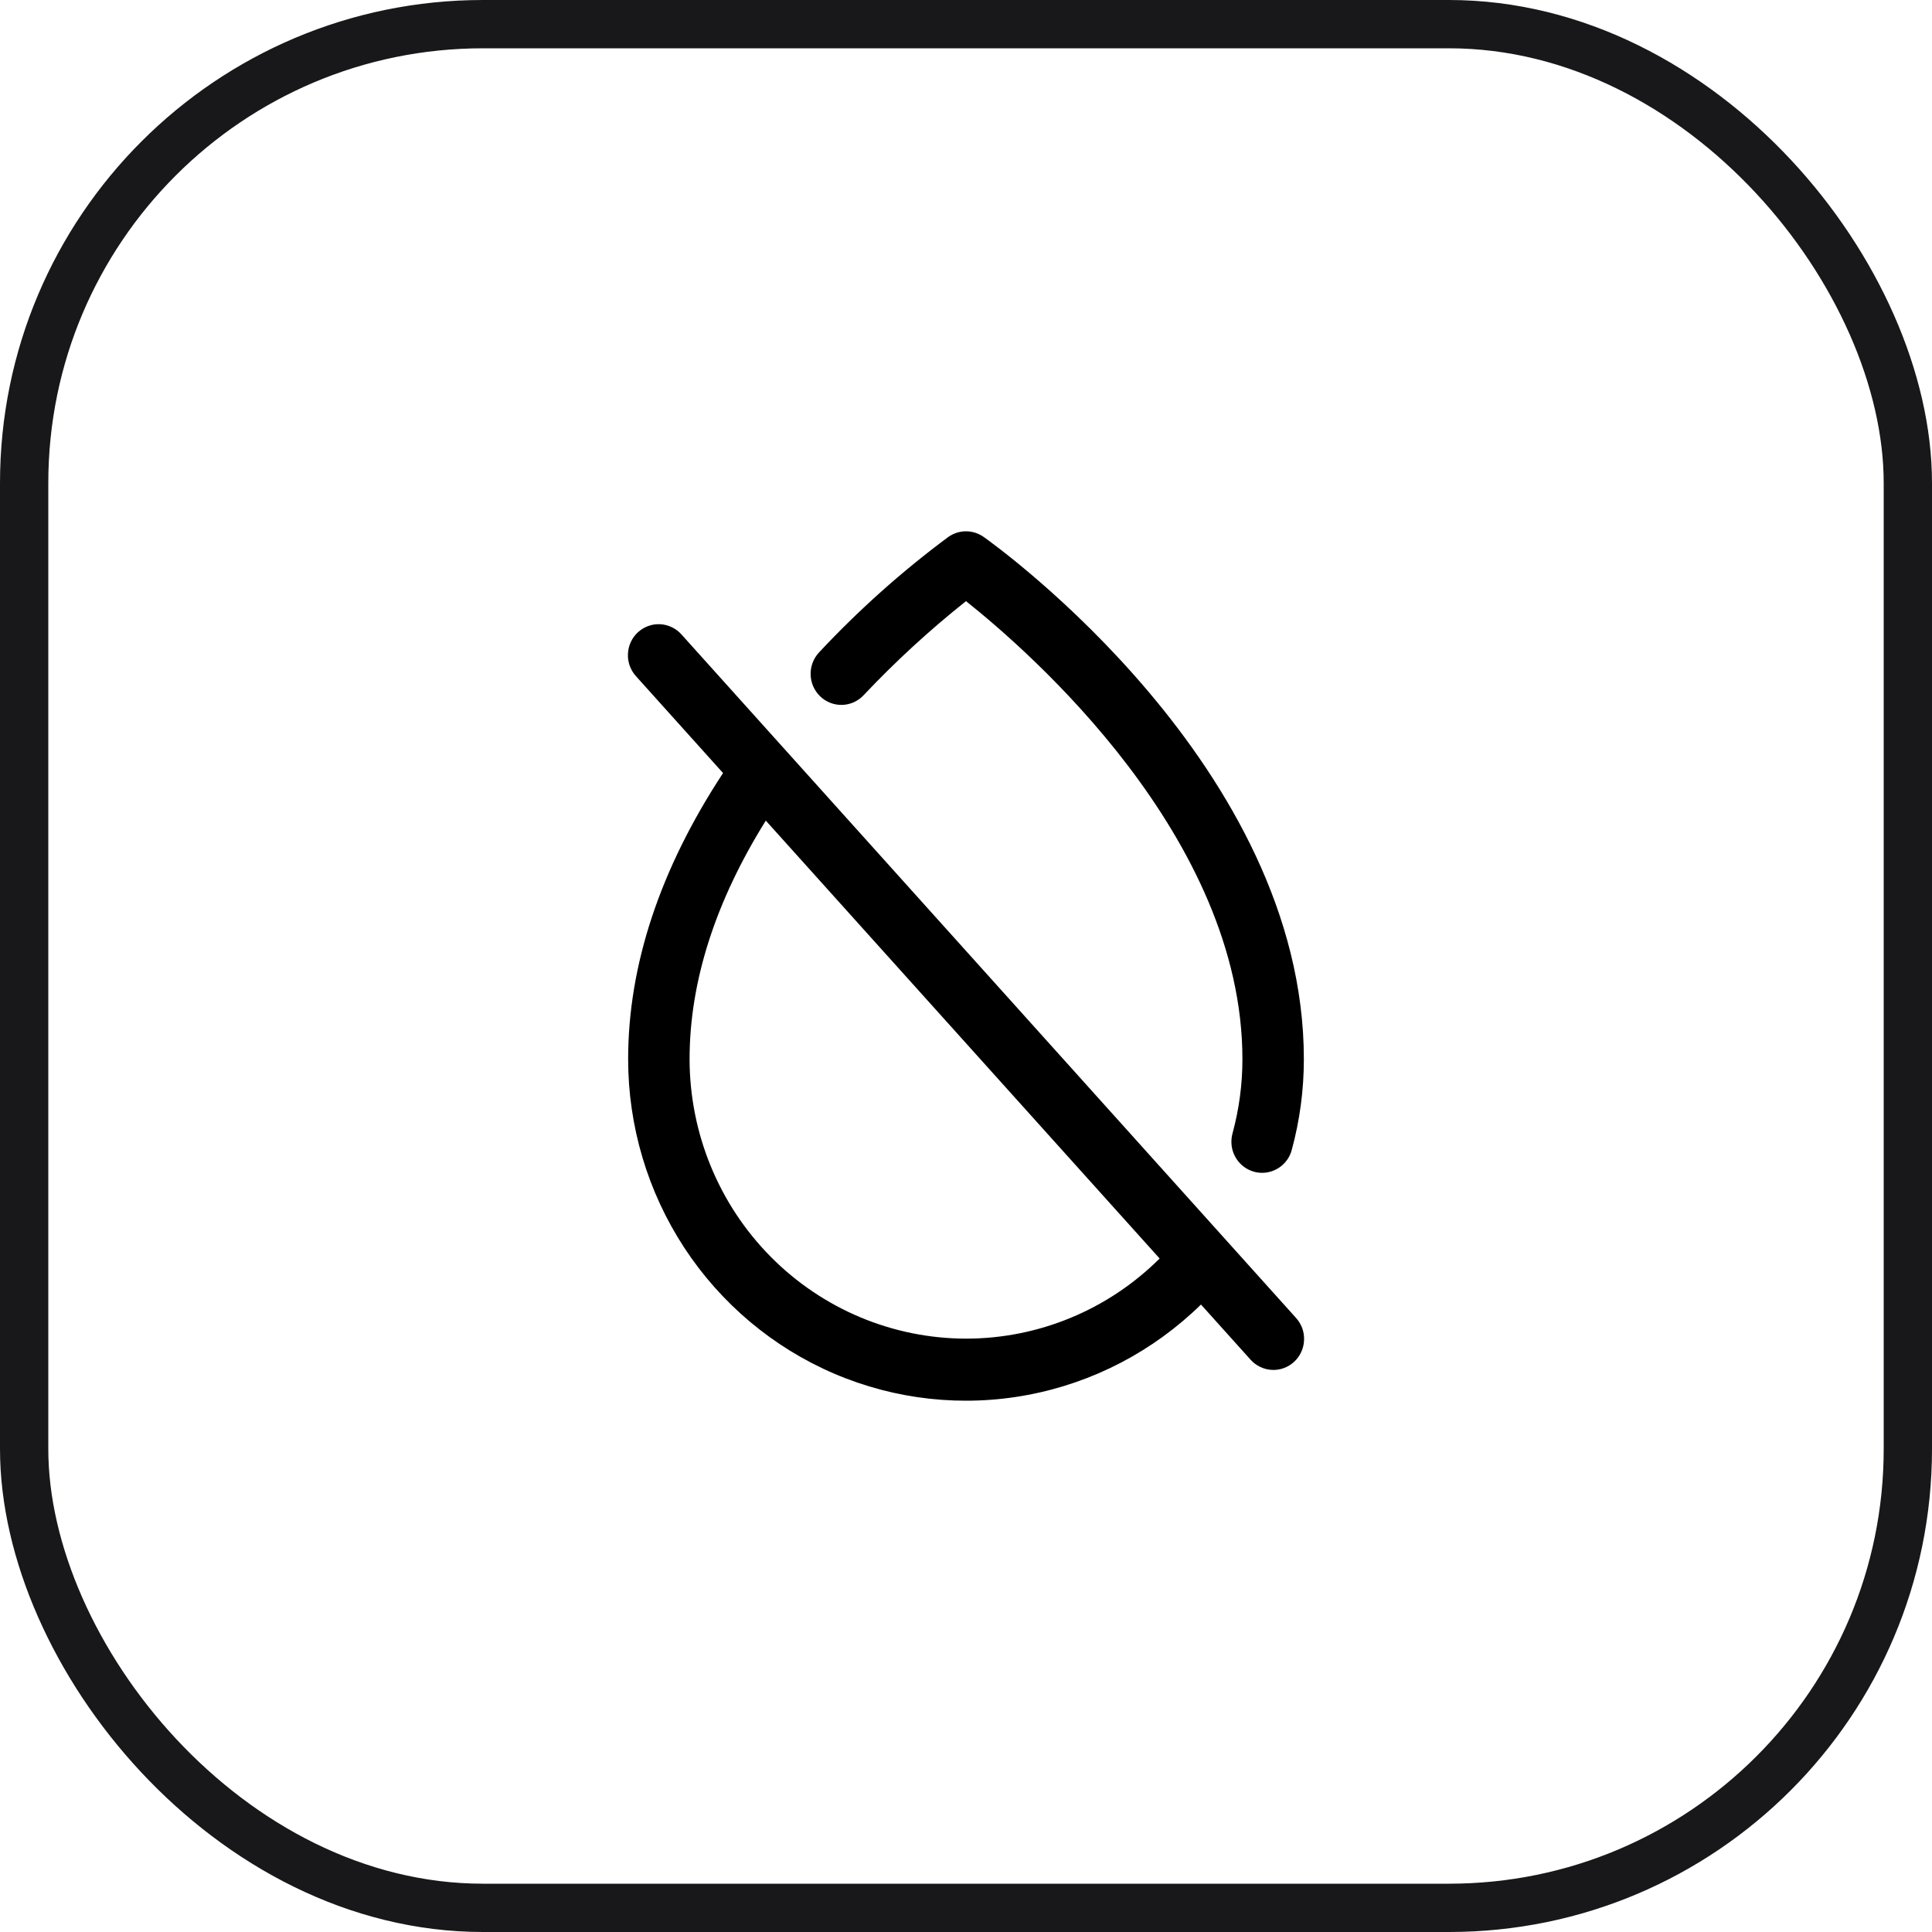 <?xml version="1.0" encoding="UTF-8"?> <svg xmlns="http://www.w3.org/2000/svg" width="40" height="40" viewBox="0 0 40 40" fill="none"><path d="M14.112 13.139C14.056 13.075 13.988 13.024 13.912 12.987C13.836 12.95 13.754 12.928 13.67 12.924C13.586 12.919 13.502 12.931 13.423 12.96C13.343 12.989 13.271 13.033 13.208 13.09C13.146 13.147 13.095 13.216 13.06 13.293C13.024 13.37 13.004 13.454 13.001 13.539C12.997 13.624 13.01 13.709 13.039 13.788C13.069 13.868 13.113 13.941 13.171 14.004L14.97 16.005C13.666 17.991 13.005 19.982 13.005 21.929C13.005 23.318 13.41 24.676 14.168 25.834C14.927 26.991 16.006 27.898 17.271 28.44C18.536 28.982 19.931 29.135 21.281 28.88C22.632 28.626 23.878 27.975 24.865 27.009L25.888 28.147C25.944 28.211 26.012 28.262 26.088 28.299C26.164 28.336 26.246 28.358 26.33 28.362C26.414 28.367 26.498 28.355 26.577 28.326C26.657 28.297 26.73 28.253 26.792 28.196C26.854 28.139 26.904 28.07 26.94 27.993C26.976 27.916 26.996 27.832 26.999 27.747C27.003 27.662 26.99 27.577 26.961 27.497C26.931 27.418 26.887 27.345 26.829 27.282L14.112 13.139ZM20 27.715C18.483 27.713 17.028 27.103 15.955 26.018C14.882 24.933 14.279 23.463 14.277 21.929C14.277 20.327 14.808 18.669 15.855 16.99L24.009 26.056C22.94 27.12 21.5 27.715 20 27.715ZM16.98 14.416C16.857 14.298 16.787 14.136 16.783 13.966C16.779 13.796 16.842 13.63 16.958 13.507C17.777 12.63 18.673 11.83 19.635 11.116C19.742 11.041 19.869 11 20 11C20.131 11 20.258 11.041 20.365 11.116C20.636 11.308 26.995 15.878 26.995 21.929C26.995 22.564 26.911 23.197 26.744 23.809C26.708 23.945 26.628 24.065 26.517 24.15C26.406 24.235 26.271 24.282 26.132 24.282C26.074 24.282 26.017 24.275 25.962 24.259C25.799 24.214 25.661 24.105 25.578 23.957C25.494 23.809 25.473 23.634 25.517 23.469C25.654 22.967 25.723 22.449 25.723 21.929C25.723 17.329 21.313 13.491 20 12.446C19.249 13.043 18.54 13.694 17.881 14.393C17.823 14.455 17.754 14.504 17.678 14.539C17.601 14.573 17.519 14.592 17.435 14.594C17.351 14.596 17.268 14.582 17.19 14.551C17.111 14.52 17.04 14.475 16.98 14.416Z" fill="black"></path><rect x="0.5" y="0.5" width="39" height="39" rx="9.5" stroke="#18181B"></rect></svg> 